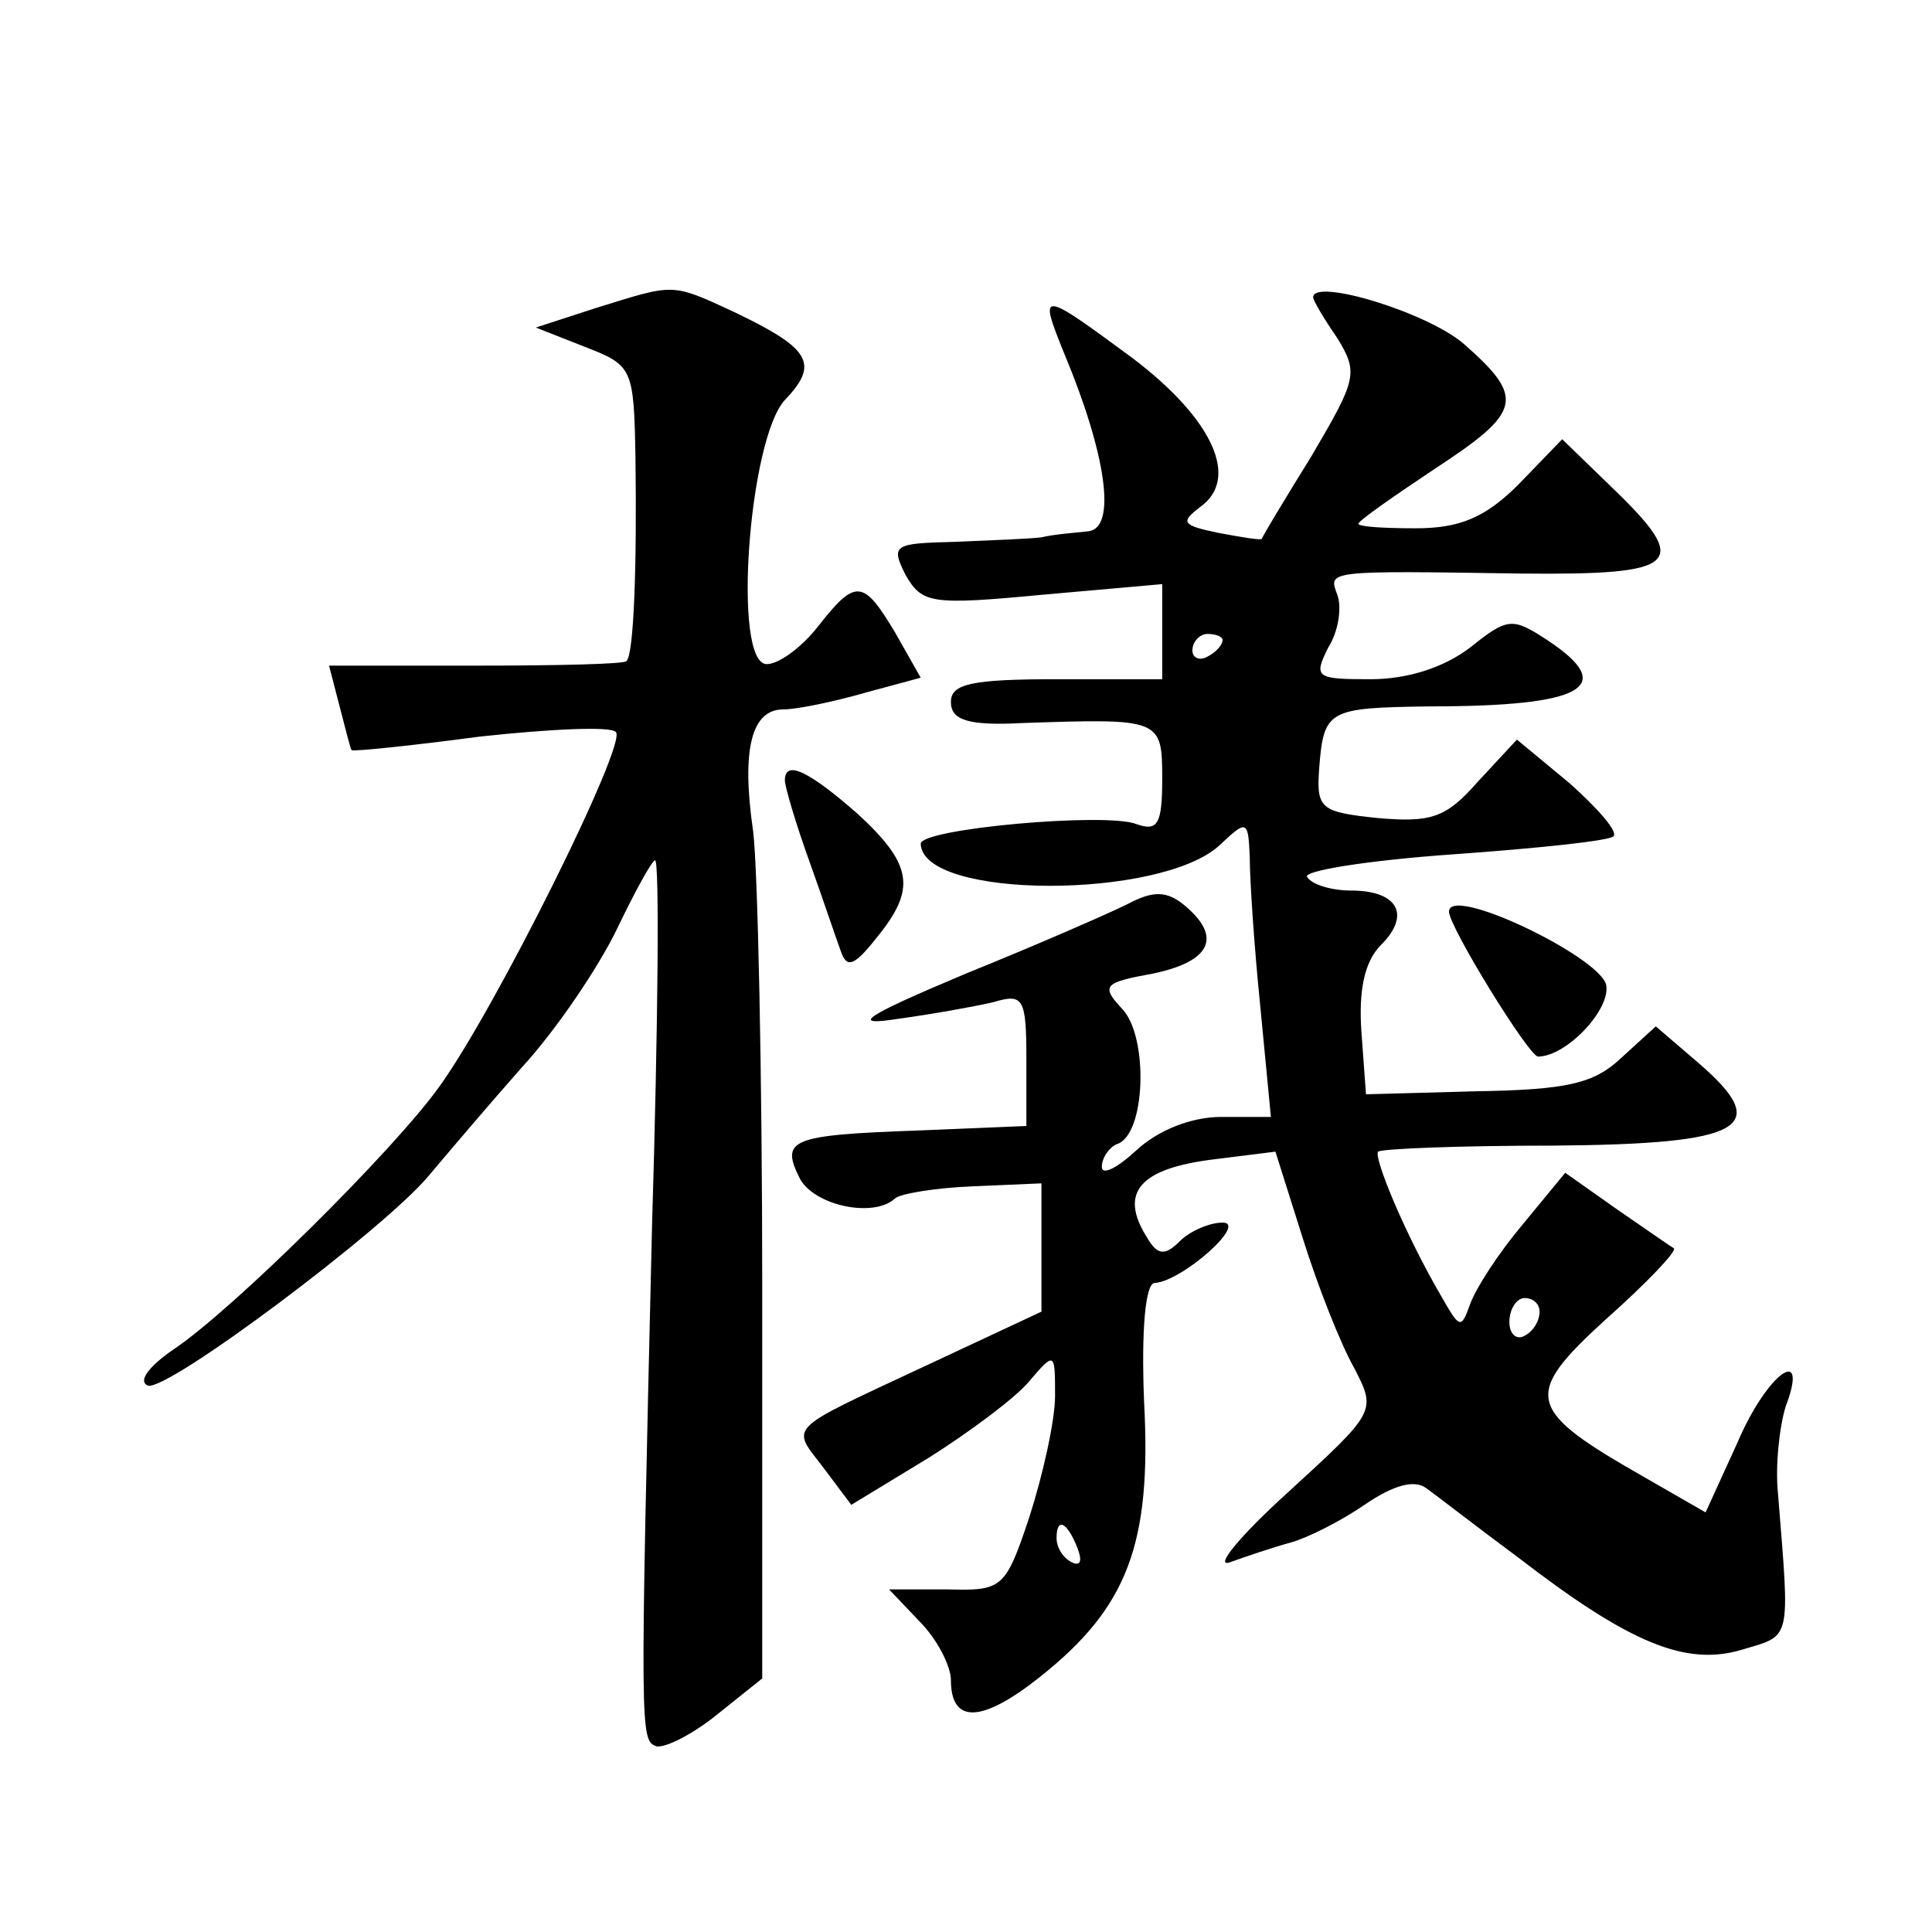 <?xml version="1.0" standalone="no"?>
<!DOCTYPE svg PUBLIC "-//W3C//DTD SVG 20010904//EN"
 "http://www.w3.org/TR/2001/REC-SVG-20010904/DTD/svg10.dtd">
<svg version="1.0" xmlns="http://www.w3.org/2000/svg"
 width="128pt" height="128pt" viewBox="0 0 128 128"
 preserveAspectRatio="xMidYMid meet">
<g transform="translate(0,128) scale(0.1,-0.1)"
fill="#0" stroke="none">
<path d="M395 1076 l-40 -13 33 -13 c31 -12 32 -14 33 -73 1 -71 -1 -131 -6 -135
-1 -2 -47 -3 -100 -3 l-97 0 7 -27 c4 -15 7 -28 8 -29 1 -1 40 3 85 9 46 5 87 7
90 3 8 -7 -80 -184 -117 -235 -30 -42 -137 -148 -176 -174 -16 -11 -24 -21 -17
-24 13 -4 157 104 186 139 11 13 38 45 61 71 24 26 52 68 64 93 12 25 23 45 25
45 3 0 2 -109 -2 -242 -8 -339 -8 -341 3 -345 6 -1 24 8 40 21 l30 24 0 259 c0
142 -3 278 -6 302 -8 55 -1 81 20 81 9 0 33 5 54 11 l37 10 -17 30 c-21 35 -26
36 -51 4 -11 -14 -26 -25 -34 -25 -23 0 -12 149 12 175 23 24 17 34 -33 58 -43
20 -40 19 -92 3z M870 1083 c0 -2 7 -14 16 -27 14 -23 13 -27 -17 -78 -18 -29 -33
-54 -33 -55 -1 -1 -13 1 -29 4 -24 5 -25 7 -12 17 27 19 8 59 -45 99 -61 45 -62
45 -45 3 28 -67 35 -116 16 -118 -9 -1 -23 -2 -31 -4 -8 -1 -34 -2 -58 -3 -40 -1
-42 -2 -32 -22 11 -19 17 -20 91 -13 l79 7 0 -32 0 -31 -70 0 c-56 0 -70 -3 -70
-15 0 -12 11 -16 48 -14 91 3 92 3 92 -37 0 -30 -3 -35 -17 -30 -20 8 -143 -3 -143
-13 1 -37 159 -37 198 -1 18 17 19 17 20 -8 0 -15 3 -60 7 -99 l7 -73 -33 0 c-20
0 -42 -9 -56 -22 -13 -12 -23 -17 -23 -11 0 6 5 13 10 15 19 6 21 70 4 89 -15 16
-13 18 20 24 38 8 46 24 21 45 -12 10 -21 10 -38 1 -12 -6 -60 -27 -107 -46 -69
-29 -77 -35 -45 -30 22 3 50 8 63 11 20 6 22 3 22 -38 l0 -44 -72 -3 c-85 -3 -91
-6 -78 -32 10 -18 49 -26 63 -13 3 3 26 7 51 8 l46 2 0 -43 0 -42 -77 -36 c-94
-44 -89 -39 -67 -68 l18 -24 51 31 c27 17 58 40 67 51 17 20 17 19 17 -10 0 -16
-8 -52 -17 -80 -16 -48 -18 -49 -55 -48 l-38 0 20 -21 c12 -12 21 -30 21 -39 0
-29 20 -29 59 2 58 46 74 88 69 182 -2 49 1 79 7 79 18 1 62 40 45 40 -9 0 -22
-6 -28 -12 -10 -10 -15 -10 -22 2 -19 30 -5 46 45 52 l40 5 18 -57 c10 -32 25 -70
34 -86 15 -29 15 -29 -44 -83 -32 -29 -49 -50 -38 -46 11 4 29 10 40 13 11 3 33
14 49 25 19 13 33 17 41 11 7 -5 34 -26 61 -46 74 -57 111 -72 148 -61 33 10 32
4 24 103 -2 19 1 45 5 58 16 42 -12 23 -32 -24 l-21 -46 -40 23 c-79 45 -82 54
-26 105 27 24 47 45 45 47 -2 1 -19 13 -38 26 l-34 24 -28 -34 c-16 -19 -31 -42
-35 -53 -6 -17 -7 -16 -19 5 -24 41 -45 92 -42 96 3 2 55 4 116 4 127 1 146 12
96 55 l-28 24 -23 -21 c-18 -17 -36 -21 -96 -22 l-73 -2 -3 41 c-2 28 2 47 13 58
20 20 11 36 -20 36 -13 0 -26 4 -29 9 -3 4 40 11 97 15 56 4 104 9 106 12 3 3 -10
18 -29 35 l-35 29 -26 -28 c-21 -24 -31 -27 -66 -24 -38 4 -41 6 -39 33 3 39 6
40 73 41 103 0 125 13 78 44 -23 15 -26 15 -51 -5 -17 -13 -41 -21 -66 -21 -36
0 -38 1 -28 21 7 11 9 27 6 35 -6 16 -8 16 122 14 105 -1 113 6 60 57 l-33 32 -29
-30 c-22 -22 -39 -29 -68 -29 -21 0 -38 1 -38 3 0 2 23 18 50 36 58 38 61 47 20
83 -24 21 -100 44 -100 31z m-60 -227 c0 -3 -4 -8 -10 -11 -5 -3 -10 -1 -10 4 0
6 5 11 10 11 6 0 10 -2 10 -4z m210 -445 c0 -6 -4 -13 -10 -16 -5 -3 -10 1 -10
9 0 9 5 16 10 16 6 0 10 -4 10 -9z m-306 -157 c3 -8 2 -12 -4 -9 -6 3 -10 10 -10
16 0 14 7 11 14 -7z M520 763 c0 -4 7 -28 16 -53 9 -25 18 -52 21 -60 4 -12 9 -10
24 9 26 32 24 48 -13 82 -32 28 -48 36 -48 22z M960 676 c0 -10 53 -96 59 -96 19
0 49 32 45 48 -6 19 -104 66 -104 48z"/>
</g>
</svg>

